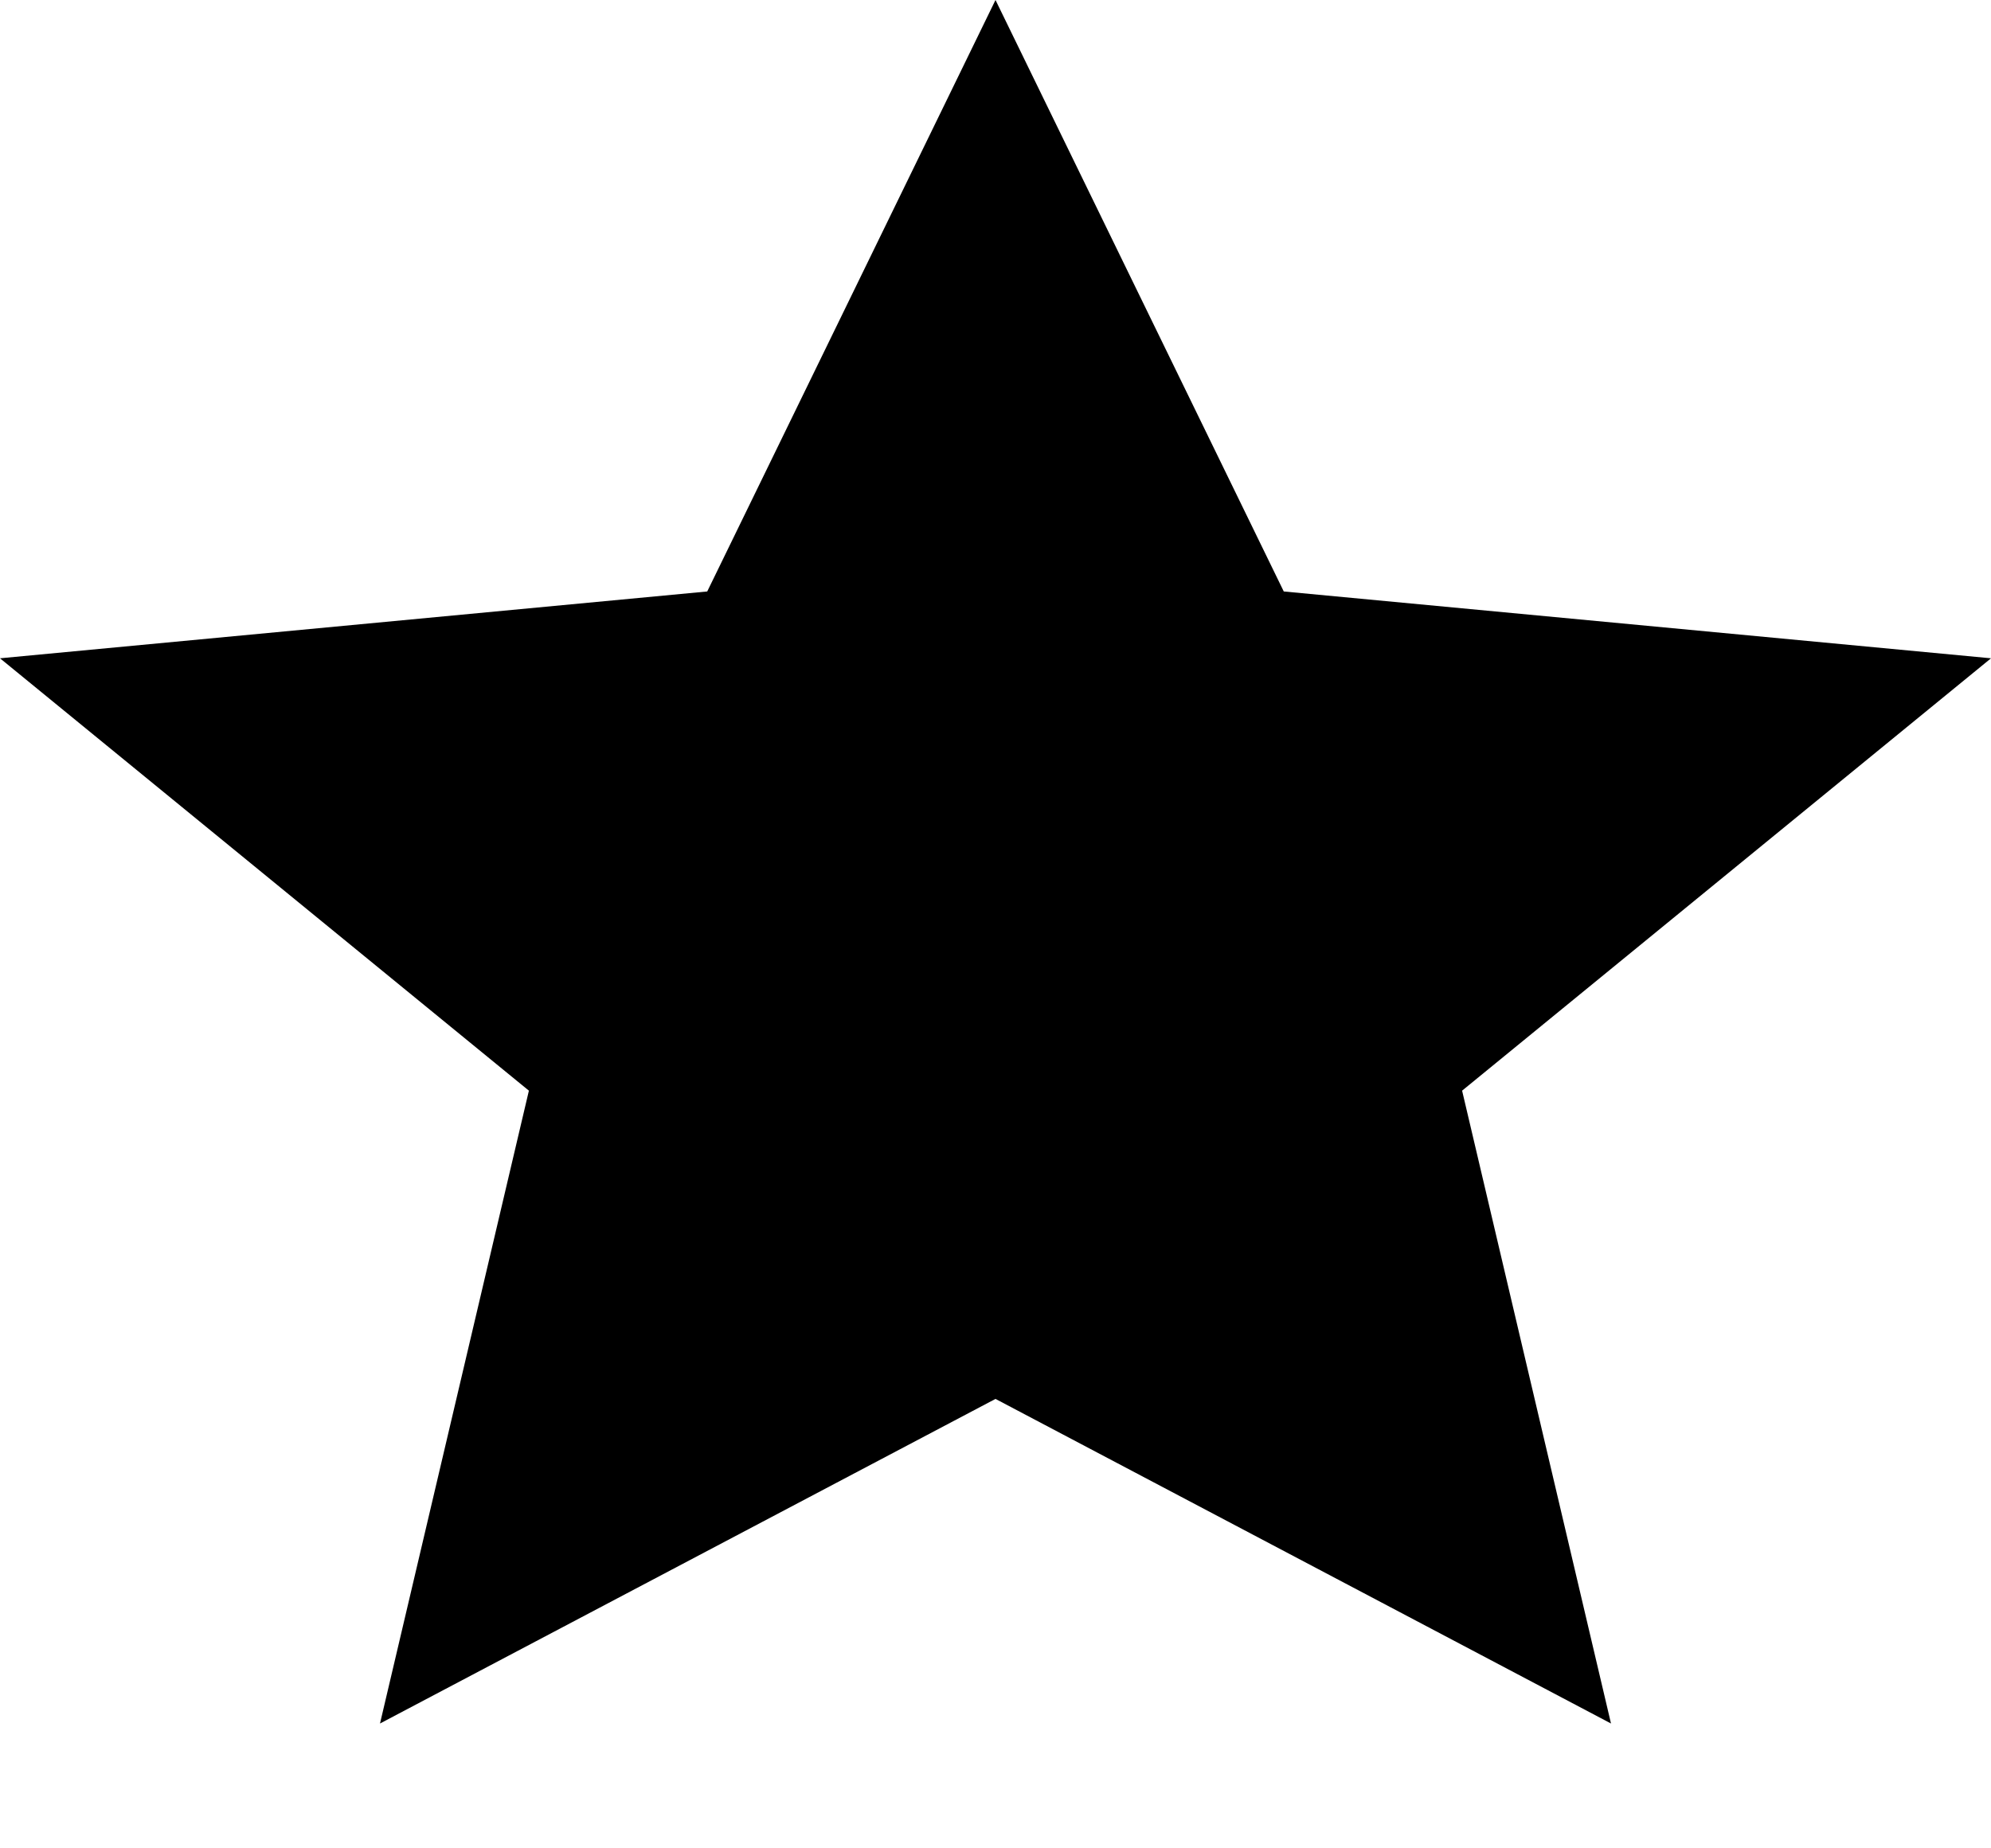 <svg width="14" height="13" viewBox="0 0 14 13" fill="none" xmlns="http://www.w3.org/2000/svg">
<path d="M7 0L4.973 4.16L0 4.63L3.719 7.671L2.672 12.122L7 9.839L11.328 12.122L10.281 7.671L14 4.63L9.027 4.16L7 0Z" fill="black"/>
</svg>
